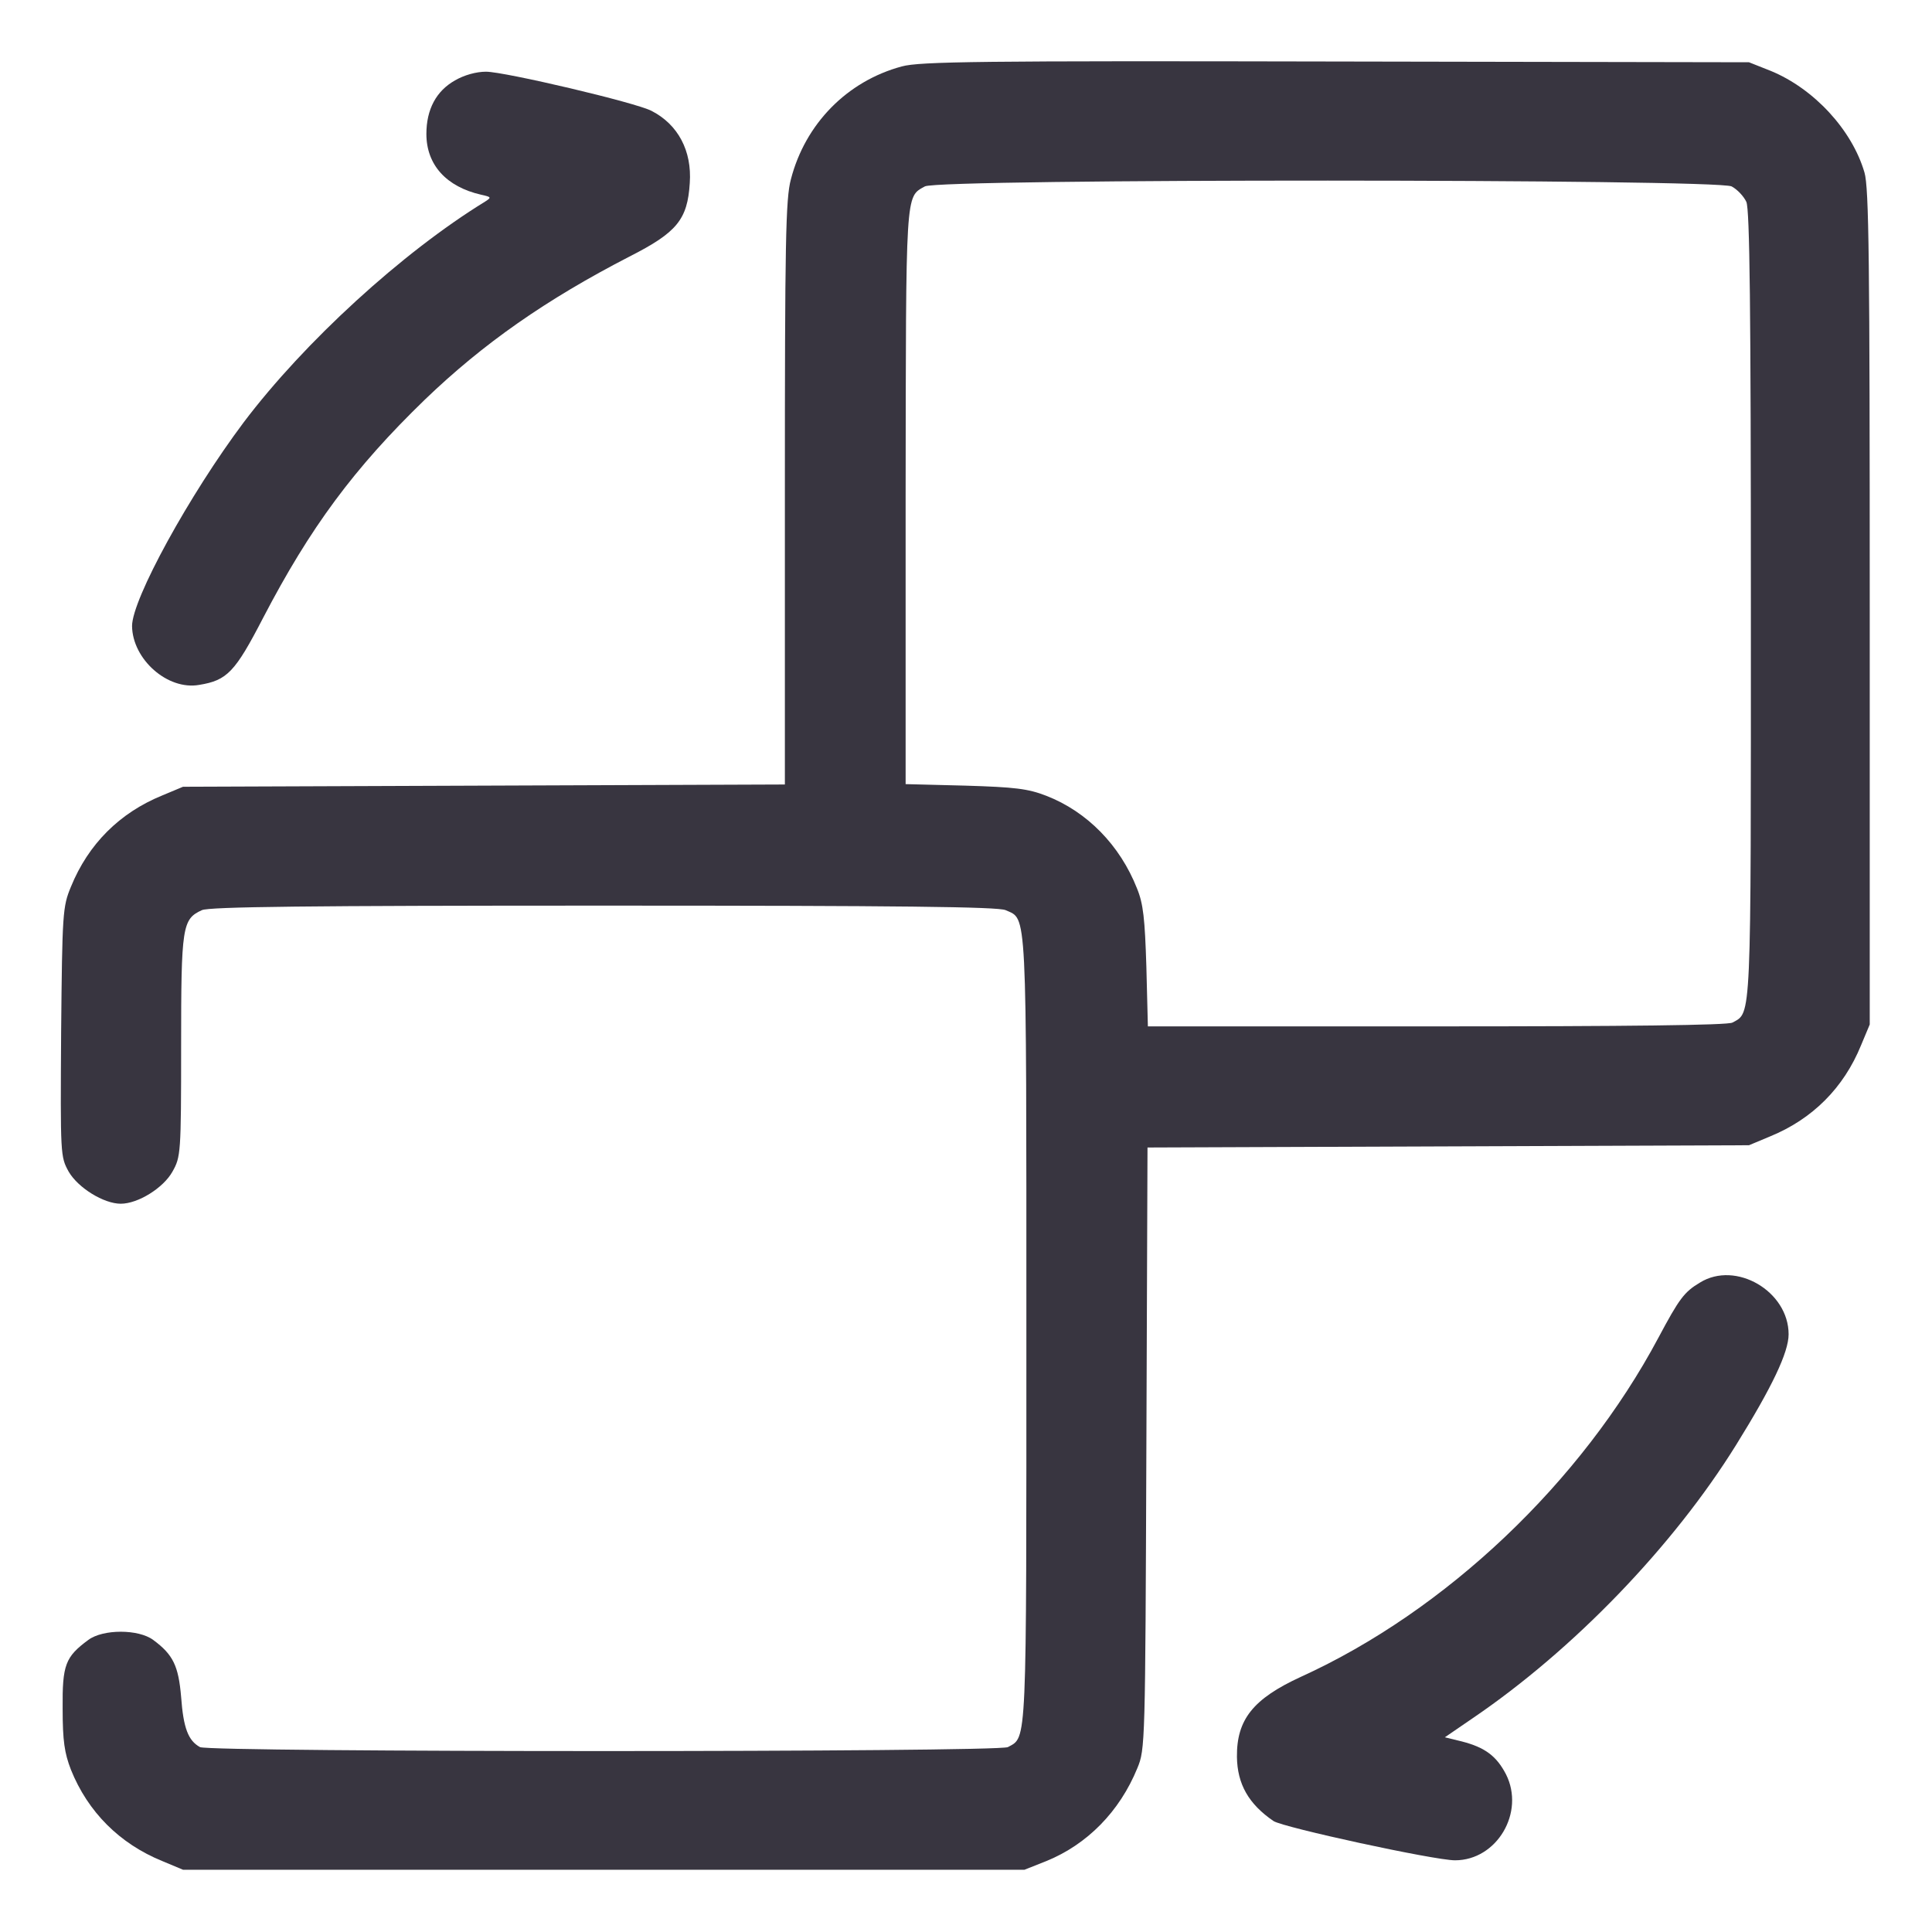 <?xml version="1.0" encoding="UTF-8"?> <svg xmlns="http://www.w3.org/2000/svg" width="407" height="407" viewBox="0 0 407 407" fill="none"><path d="M189.986 13.991C178.46 17.091 169.636 26.073 166.616 37.759C165.503 41.813 165.344 50.955 165.344 103.896V165.264L101.988 165.503L38.554 165.741L34.181 167.57C25.199 171.226 18.601 177.824 14.944 186.807C13.196 191.02 13.116 192.292 12.878 217.411C12.719 243.405 12.719 243.644 14.467 246.823C16.455 250.241 21.86 253.58 25.437 253.58C29.094 253.58 34.42 250.241 36.328 246.823C38.077 243.723 38.156 243.008 38.156 220.352C38.156 195.074 38.395 193.643 42.528 191.735C44.118 191.02 64.865 190.781 127.187 190.781C189.509 190.781 210.257 191.02 211.847 191.735C216.378 193.802 216.219 189.907 216.219 279.813C216.219 368.844 216.378 365.823 212.324 368.049C210.177 369.162 44.197 369.162 42.131 368.049C39.666 366.697 38.633 364.074 38.156 357.476C37.6 350.958 36.487 348.573 32.274 345.473C29.174 343.168 21.701 343.168 18.601 345.473C13.752 349.05 13.116 350.72 13.196 359.941C13.196 366.777 13.593 369.321 14.944 372.818C18.522 381.721 25.199 388.399 34.181 392.055L38.554 393.884H127.187H215.821L220.432 392.055C229.017 388.558 235.853 381.642 239.589 372.5C241.259 368.526 241.259 367.333 241.497 305.091L241.736 241.736L305.091 241.497L368.446 241.259L372.818 239.43C381.801 235.774 388.399 229.176 392.055 220.193L393.884 215.821V127.982C393.884 54.929 393.725 39.508 392.771 36.328C390.148 27.345 382.119 18.681 373.057 14.945L368.446 13.116L281.402 12.957C206.68 12.798 193.722 12.957 189.986 13.991ZM364.79 39.269C365.982 39.905 367.333 41.336 367.89 42.528C368.605 44.118 368.844 64.866 368.844 127.267C368.844 216.219 369.003 213.198 364.949 215.424C363.915 215.98 342.77 216.219 302.627 216.219H241.815L241.497 203.659C241.179 193.563 240.861 190.384 239.51 187.125C235.933 178.063 229.017 170.988 220.432 167.649C216.537 166.139 213.834 165.821 203.341 165.503L190.781 165.185V104.612C190.861 39.746 190.702 41.574 194.835 39.269C197.776 37.6 361.61 37.679 364.79 39.269Z" fill="#383540"></path><path d="M95.866 16.932C91.891 19.158 89.824 23.053 89.824 28.22C89.824 34.738 94.037 39.349 101.351 41.018C103.497 41.495 103.576 41.575 102.225 42.449C84.737 53.181 64.148 72.02 51.35 88.952C39.903 104.214 27.82 126.234 27.82 131.878C27.9 138.873 35.293 145.471 41.97 144.279C47.852 143.325 49.522 141.576 55.404 130.208C65.341 111.13 74.562 98.65 89.506 84.183C101.828 72.338 115.023 63.117 132.591 54.055C142.607 48.967 144.833 46.265 145.31 38.554C145.787 31.797 142.845 26.233 137.281 23.371C134.022 21.622 106.279 15.104 102.384 15.104C100.317 15.104 97.773 15.819 95.866 16.932Z" fill="#383540"></path><path d="M358.112 270.194C354.774 272.181 353.74 273.612 349.368 281.8C333.152 312.245 304.614 339.352 274.01 353.263C263.994 357.874 260.496 362.246 260.576 370.116C260.655 375.839 263.04 380.052 268.286 383.629C270.353 384.981 302.15 391.896 306.522 391.896C315.346 391.896 321.308 381.801 317.253 373.772C315.266 369.957 312.881 368.128 307.953 366.856L304.376 365.982L310.179 362.007C331.483 347.54 352.469 325.759 365.744 304.376C373.295 292.213 376.793 284.9 376.793 281.084C376.793 272.022 365.664 265.504 358.112 270.194Z" fill="#383540"></path></svg> 